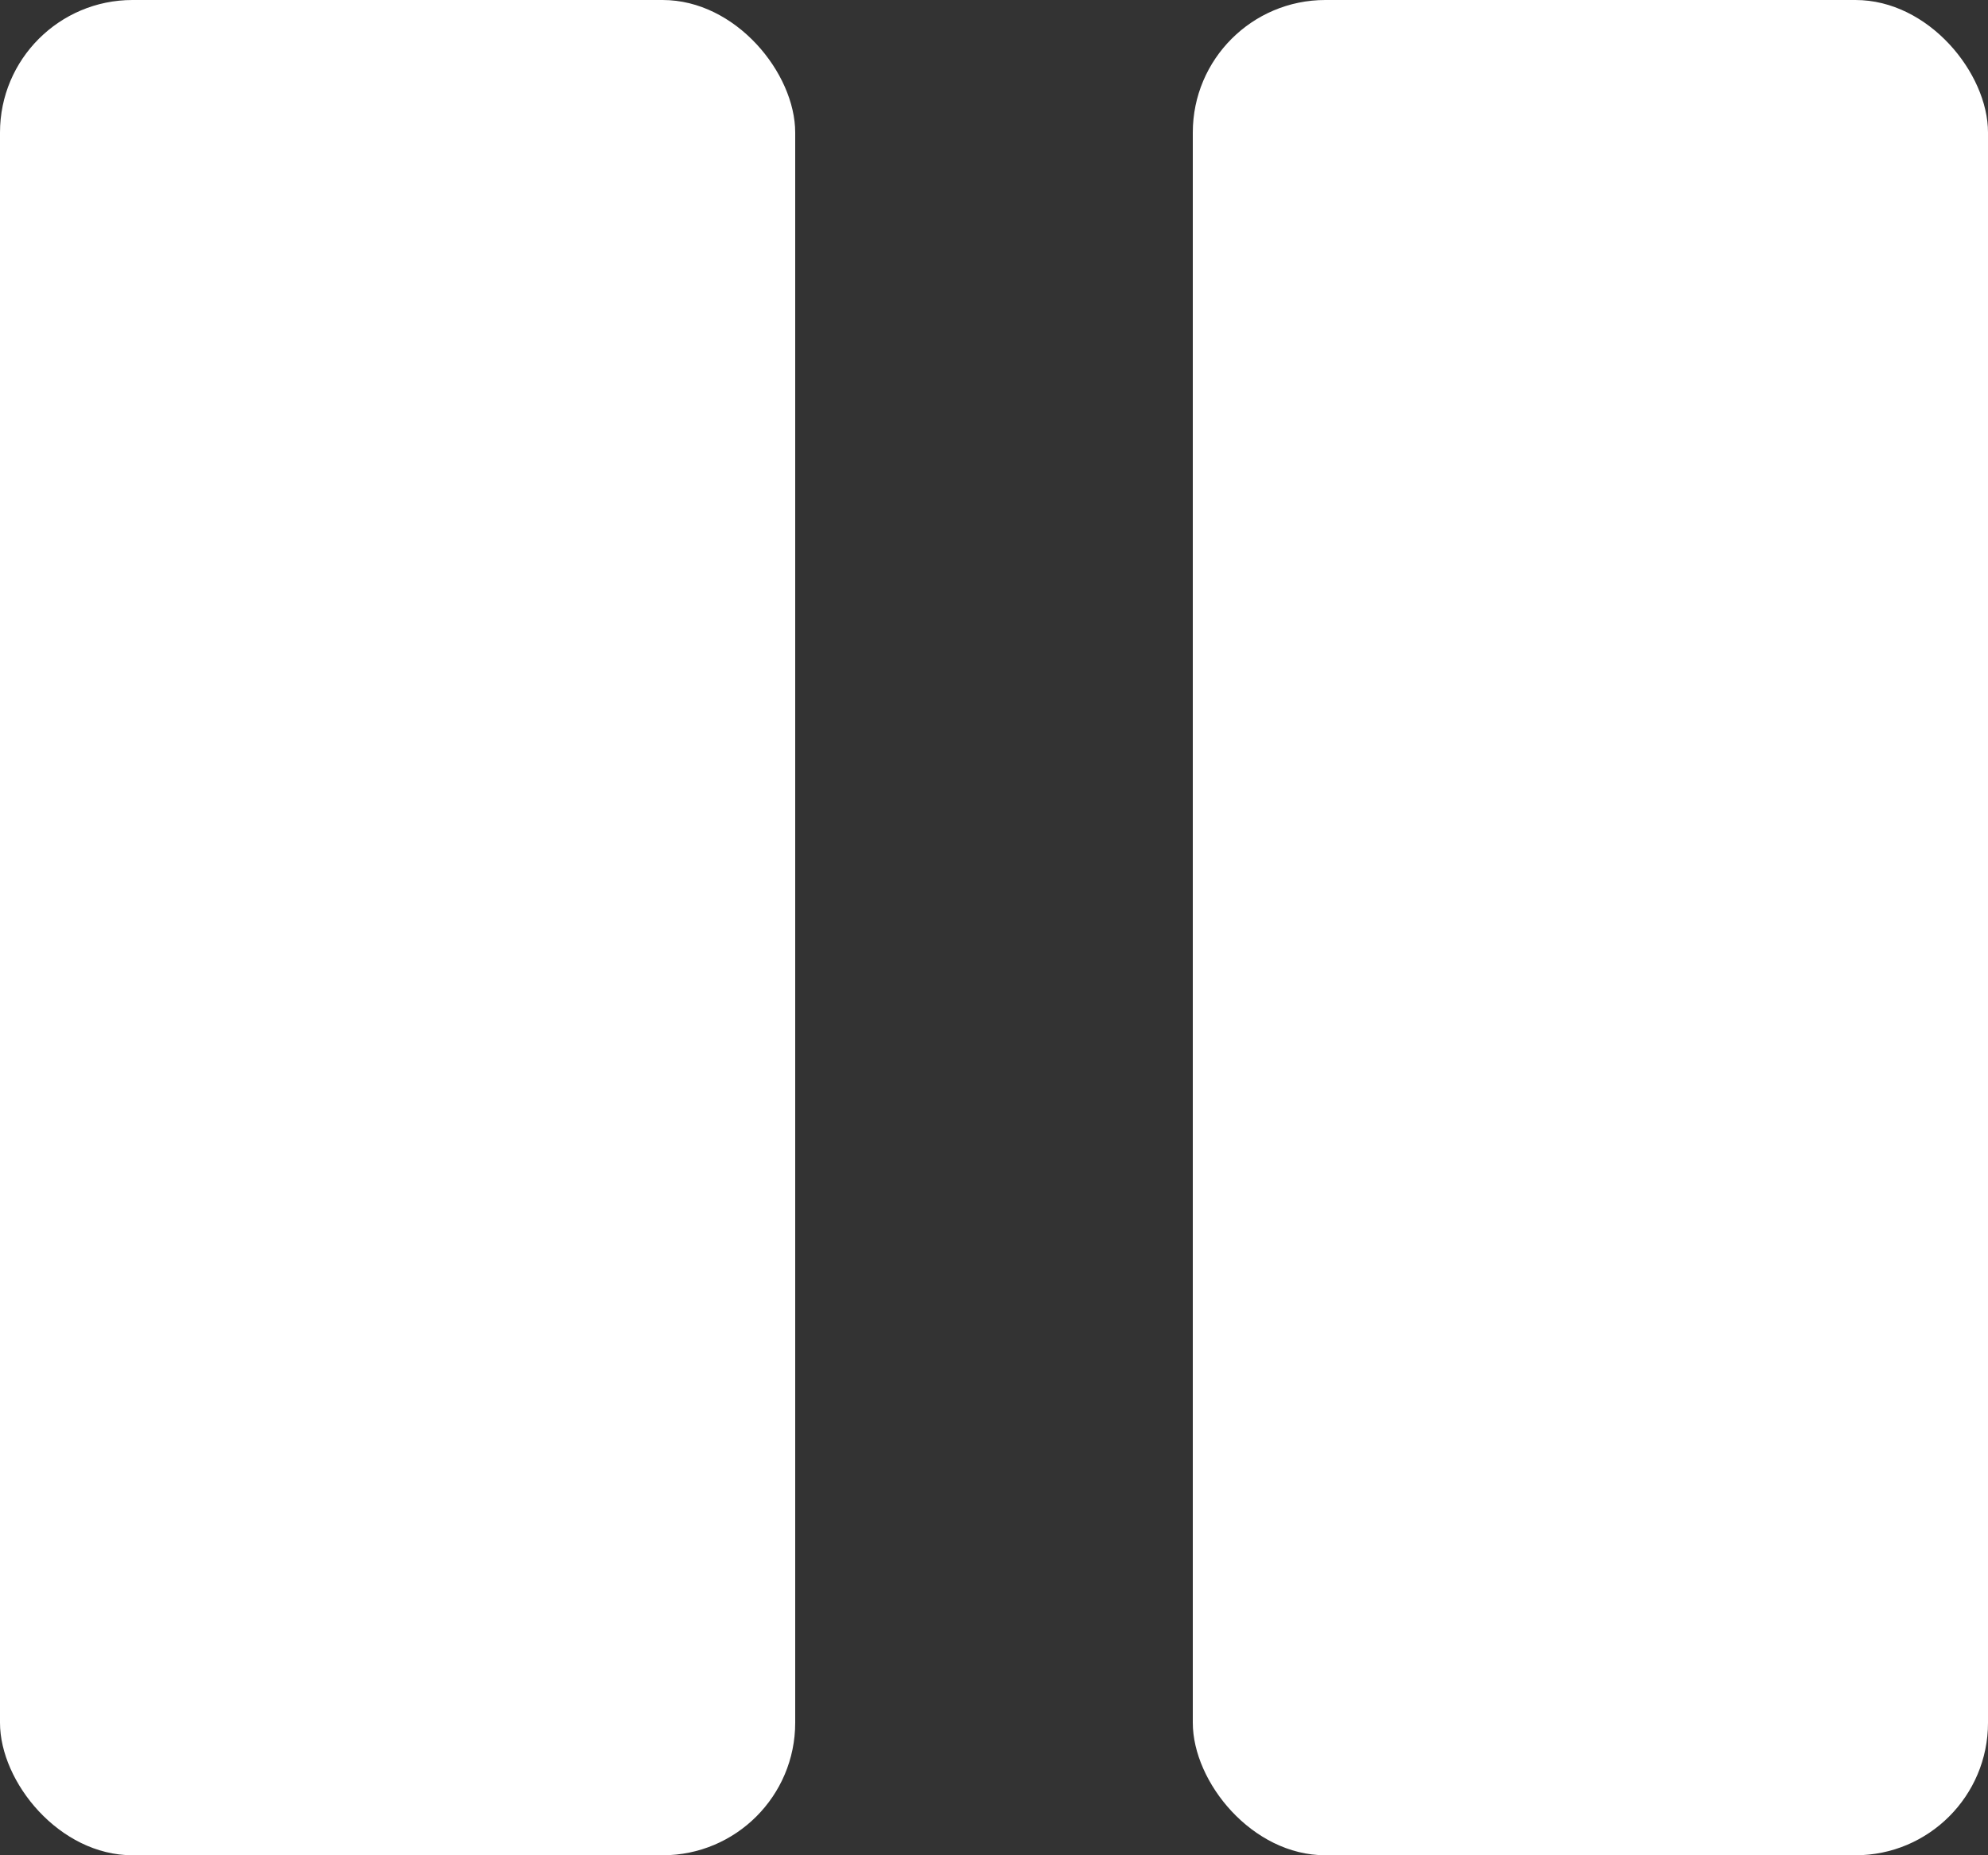 <svg xmlns="http://www.w3.org/2000/svg" width="15" height="14" viewBox="0 0 15 14">
  <rect x="0" y="0" width="15" height="14" fill="#333333" stroke="none"/>
  <g id="grfx-video-pause" transform="translate(-43 -730)">
    <rect id="Rectangle_3250" data-name="Rectangle 3250" width="6" height="14" rx="1" transform="translate(43 730)" fill="#fff"/>
    <rect id="Rectangle_3251" data-name="Rectangle 3251" width="6" height="14" rx="1" transform="translate(52 730)" fill="#fff"/>
  </g>
</svg>
